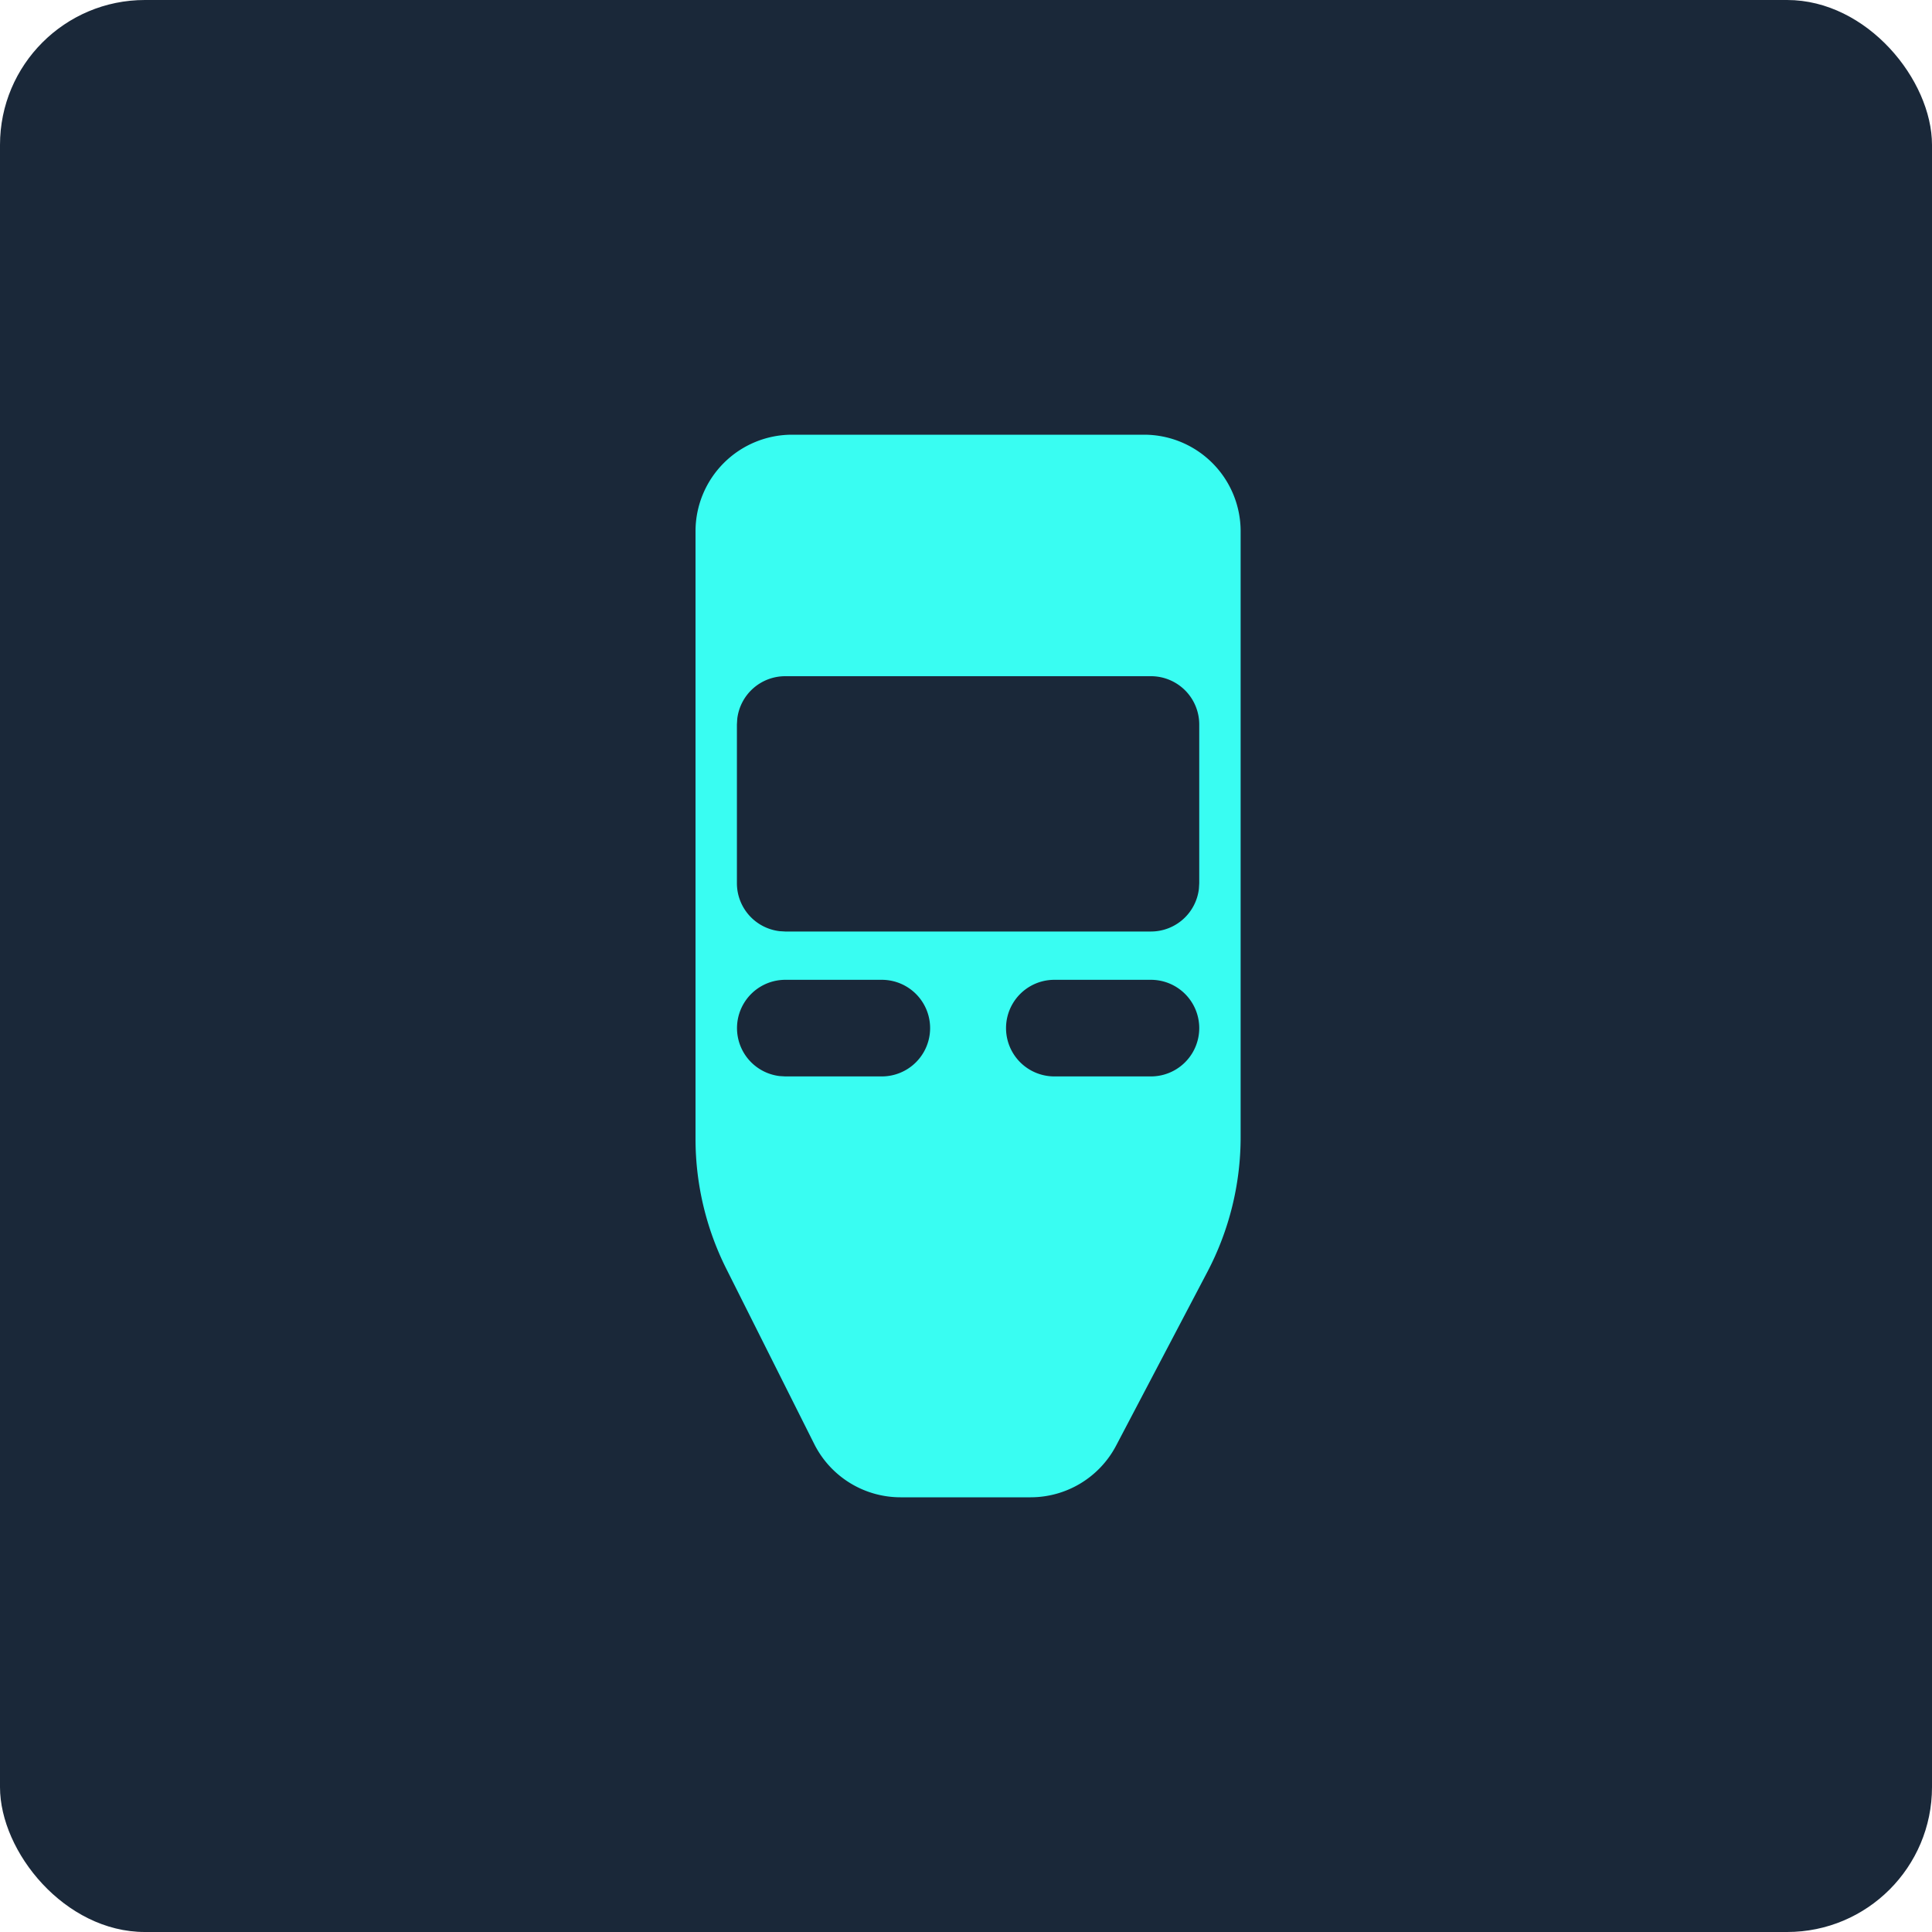 <svg xmlns="http://www.w3.org/2000/svg" width="40" height="40" viewBox="0 0 40 40">
    <g fill="none" fill-rule="evenodd">
        <rect width="40" height="40" fill="#1A2839" rx="3"/>
        <path fill="#39FDF2" d="M23.686 9a2 2 0 0 1 2 2v12.542a6 6 0 0 1-.688 2.79l-1.89 3.598a2 2 0 0 1-1.77 1.07h-2.692a2 2 0 0 1-1.788-1.103l-1.82-3.627a6 6 0 0 1-.638-2.691V11a2 2 0 0 1 2-2h7.286zm-5.429 11.286h-2a1 1 0 0 0-.116 1.993l.116.007h2a1 1 0 0 0 0-2zm5.572 0h-2a1 1 0 1 0 0 2h2a1 1 0 1 0 0-2zm0-6.286h-7.572a1 1 0 0 0-.993.883l-.007.117v3.286a1 1 0 0 0 .884.993l.116.007h7.572a1 1 0 0 0 .993-.884l.007-.116V15a1 1 0 0 0-1-1z"/>
    </g>
</svg>
